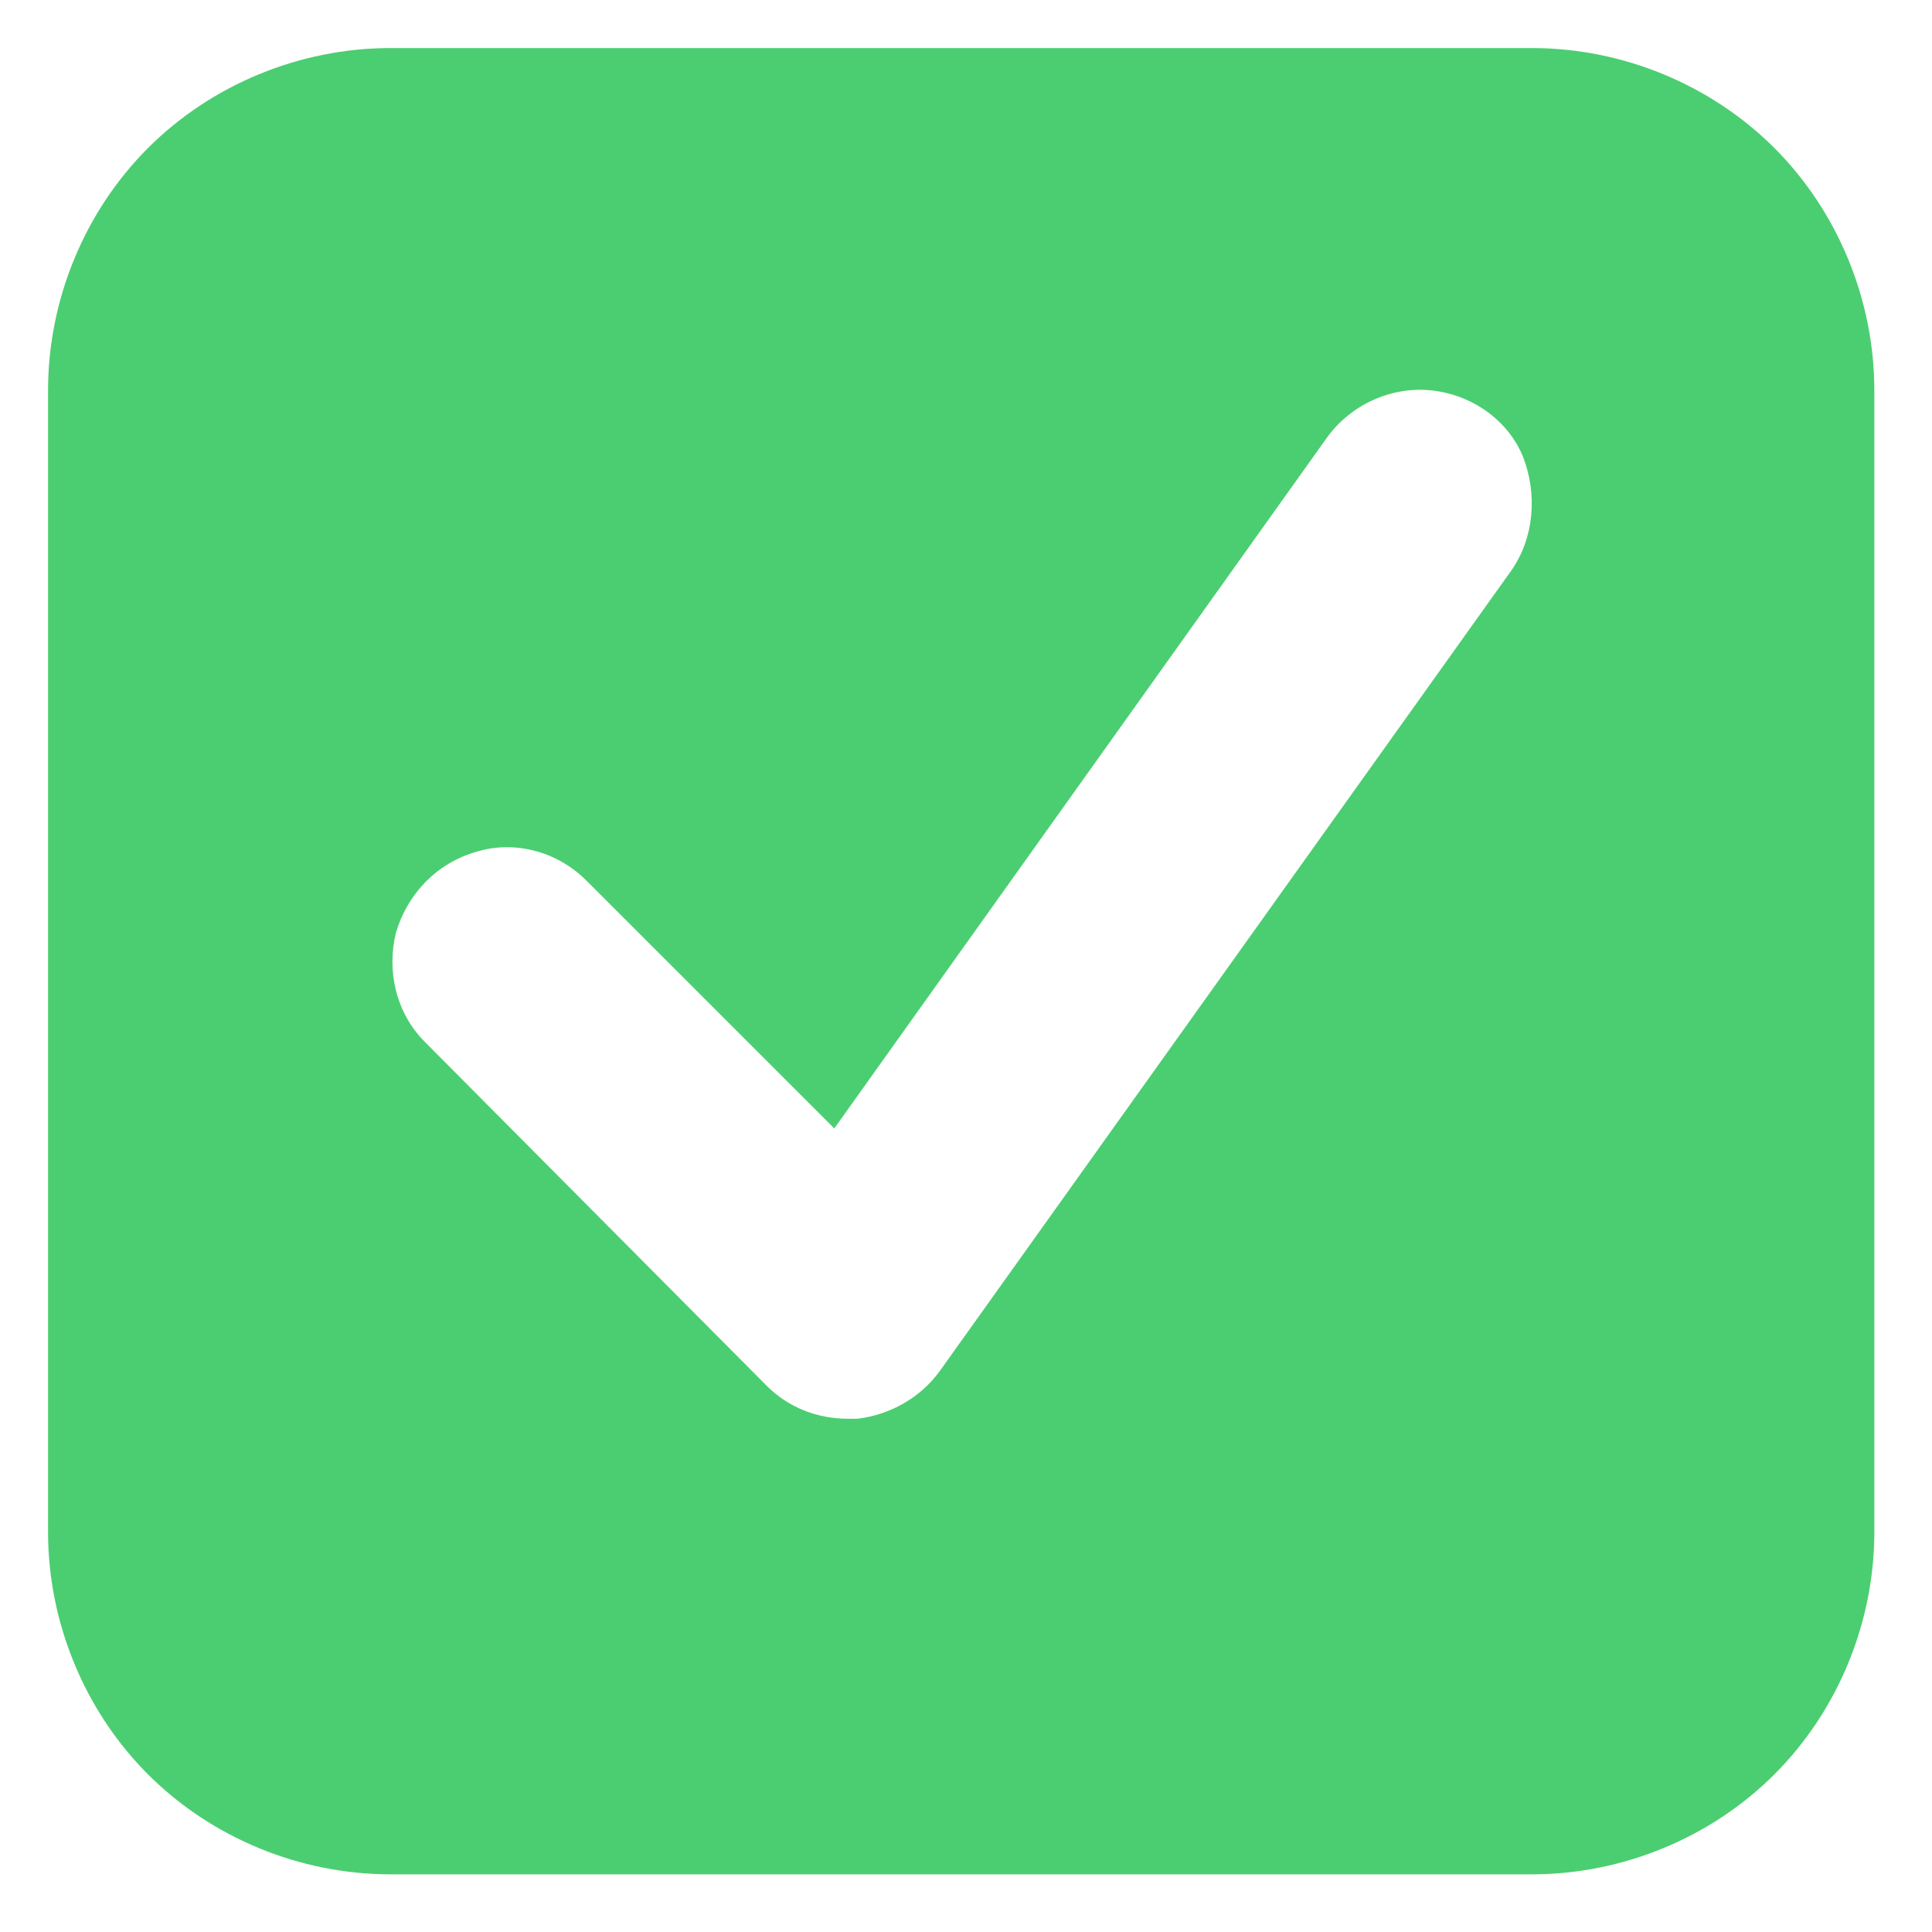 <svg width="134" height="134" viewBox="0 0 134 134" fill="none" xmlns="http://www.w3.org/2000/svg">
<path d="M106.265 3.333H27.068C20.802 3.333 14.667 5.864 10.265 10.265C5.864 14.667 3.333 20.797 3.333 27.068V106.266C3.333 112.531 5.864 118.667 10.265 123.068C14.666 127.47 20.797 130 27.068 130H106.265C112.531 130 118.666 127.469 123.068 123.068C127.47 118.667 130 112.537 130 106.266V27.068C130 20.803 127.469 14.667 123.068 10.265C118.667 5.864 112.532 3.333 106.265 3.333ZM104.802 39.599L65.198 95.068C63.864 96.933 61.729 98.136 59.463 98.401H58.797C56.661 98.401 54.661 97.599 53.198 96.136L29.468 72.266C27.468 70.266 26.802 67.334 27.468 64.667C28.27 62.001 30.27 59.865 33.067 59.069C35.734 58.266 38.666 59.069 40.666 61.069L57.864 78.266L92 30.402C93.599 28.136 96.401 26.803 99.198 27.069C102 27.334 104.531 29.069 105.599 31.6C106.666 34.266 106.401 37.333 104.802 39.599Z" fill="#4BCE71"/>
</svg>
